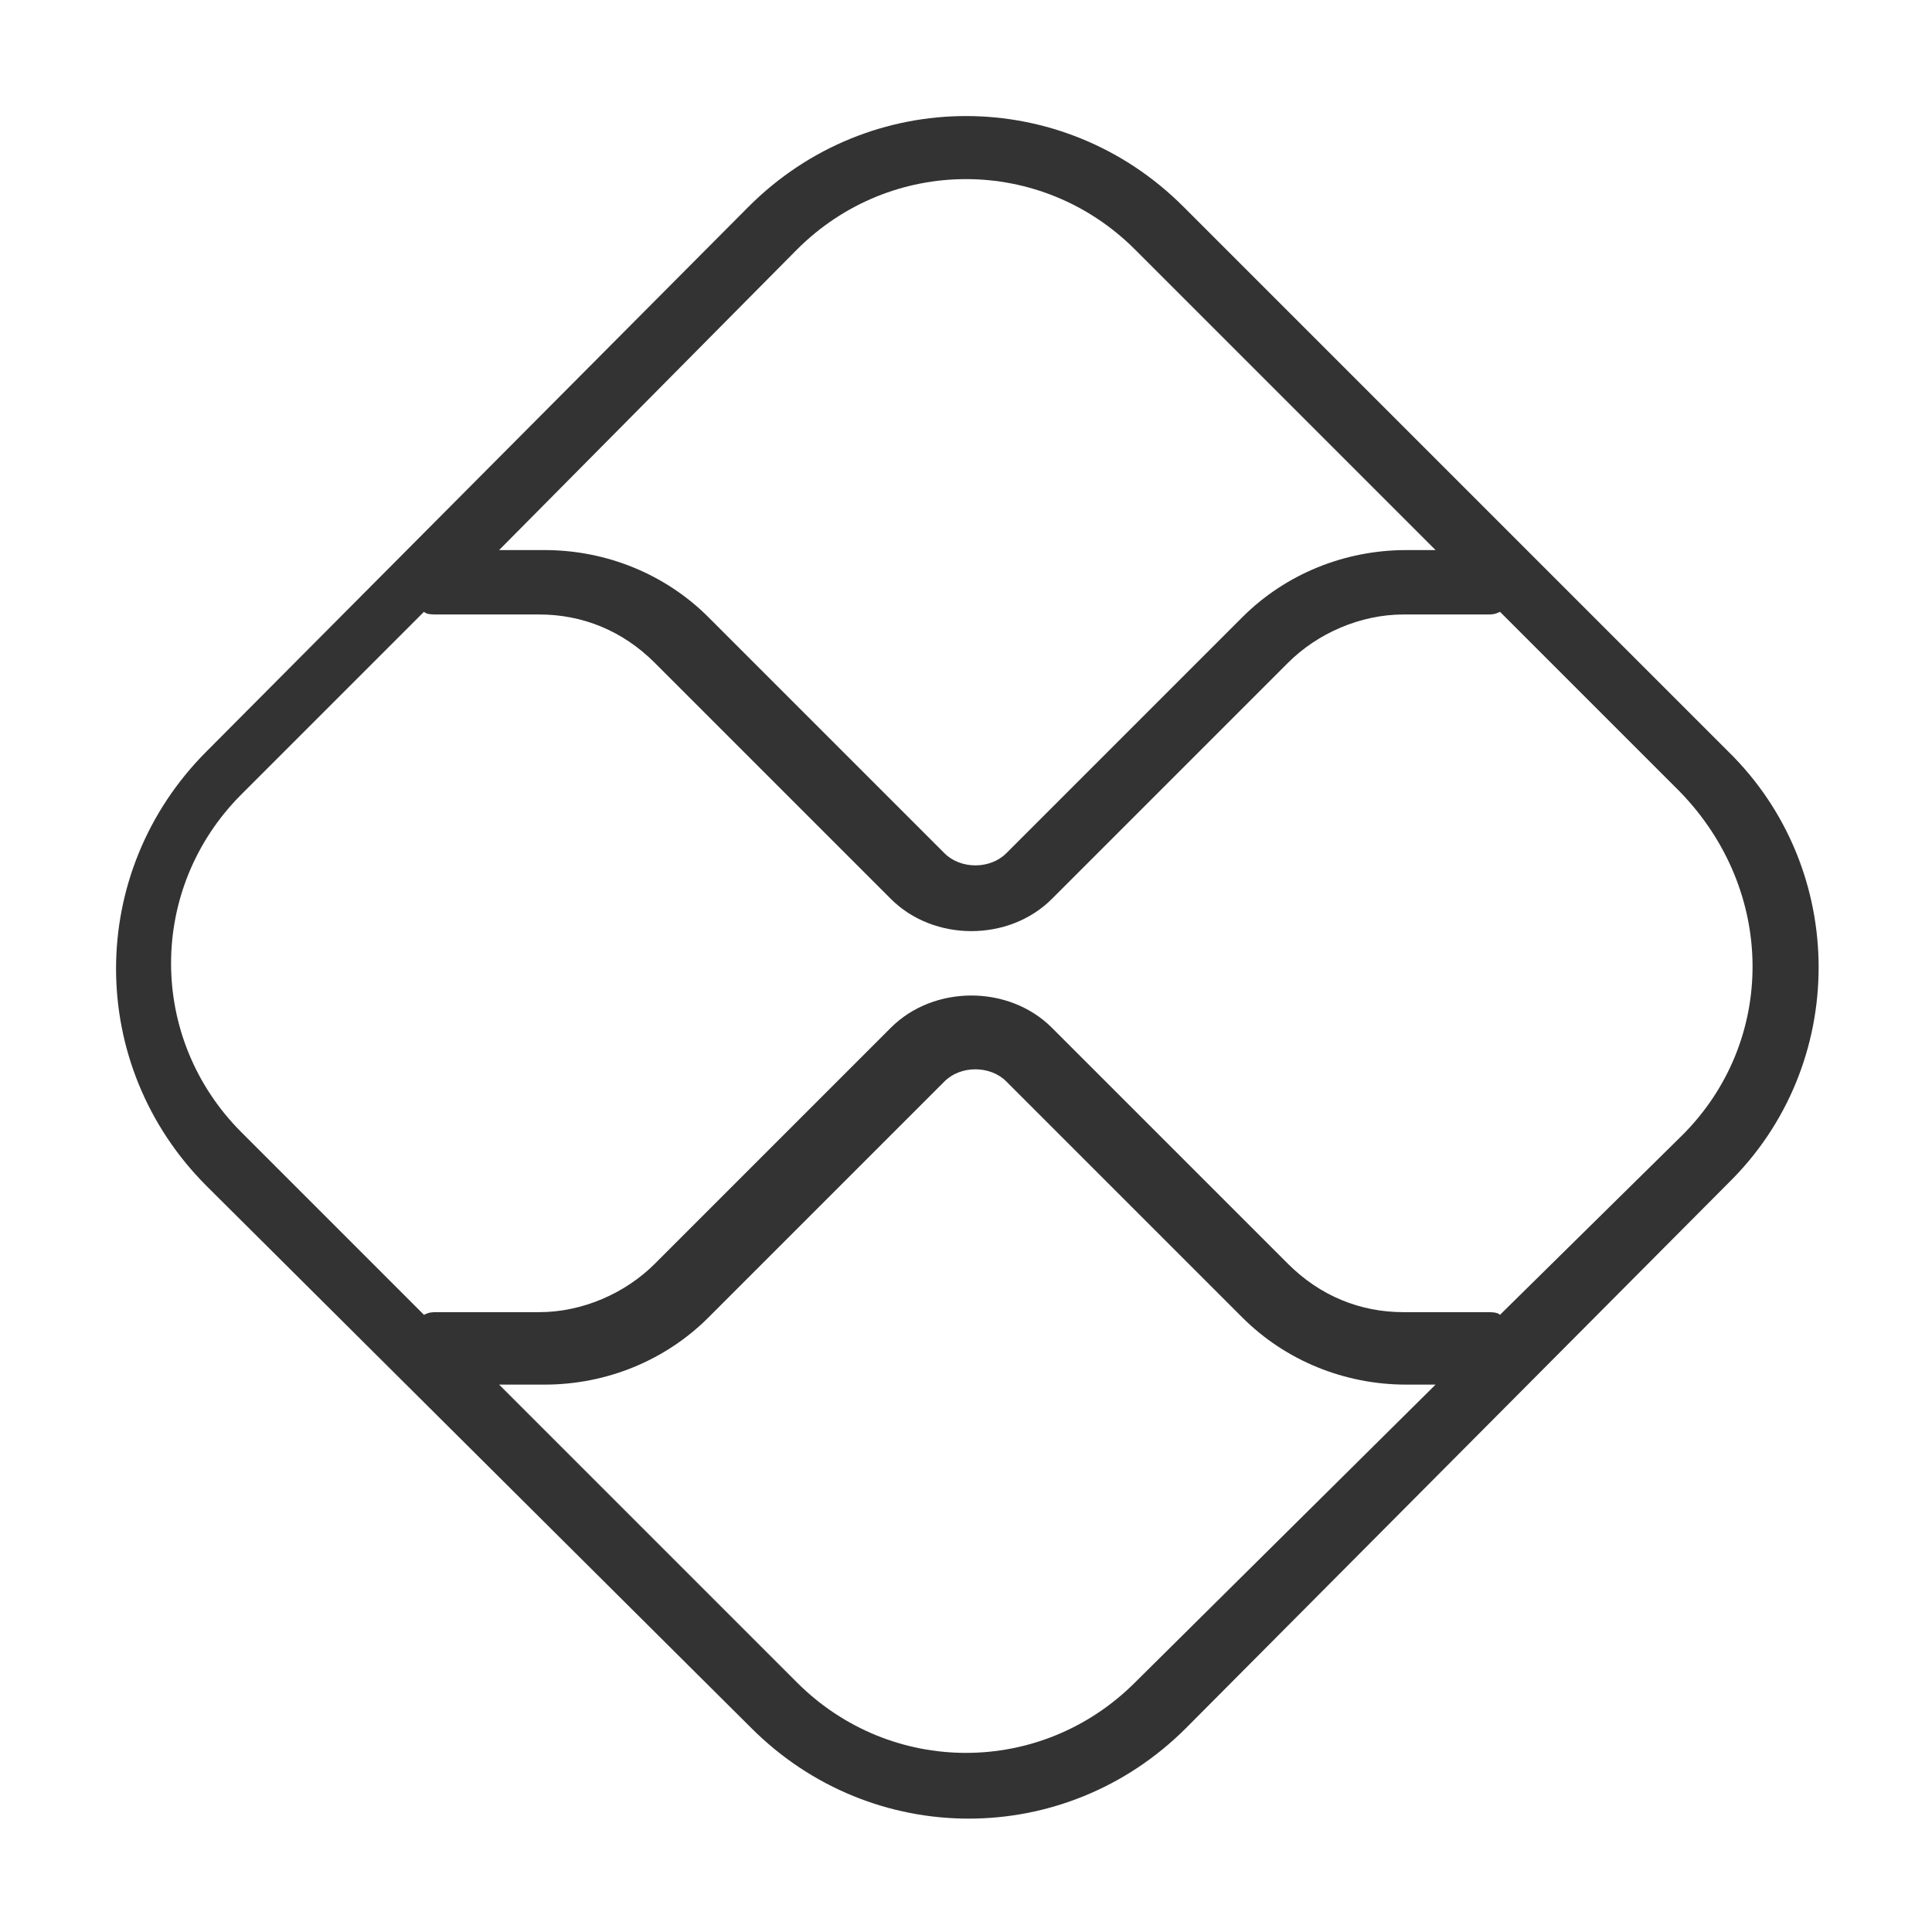 <?xml version="1.0" encoding="utf-8"?>
<!-- Generator: Adobe Illustrator 26.0.1, SVG Export Plug-In . SVG Version: 6.00 Build 0)  -->
<svg version="1.1" id="Camada_1" xmlns="http://www.w3.org/2000/svg" xmlns:xlink="http://www.w3.org/1999/xlink" x="0px" y="0px"
	 width="72px" height="72px" viewBox="0 0 72 72" style="enable-background:new 0 0 72 72;" xml:space="preserve">
<style type="text/css">
	.st0{fill:#2EFE53;}
	.st1{fill:none;}
	.st2{fill:none;stroke:#E2A1A1;stroke-width:2;stroke-linecap:round;stroke-linejoin:round;stroke-miterlimit:10;}
	.st3{fill:none;stroke:#939598;stroke-width:4.698;stroke-linecap:round;stroke-linejoin:round;stroke-miterlimit:22.926;}
	.st4{fill:#32BCAD;}
	.st5{fill:#939598;}
	.st6{fill:none;stroke:#32BCAD;stroke-width:3;stroke-miterlimit:10;}
	.st7{fill:none;stroke:#32BCAD;stroke-miterlimit:10;}
	.st8{fill:#B8C9C7;}
	.st9{fill:#333333;}
</style>
<path class="st9" d="M64.4,28L44.1,7.7c-4.5-4.5-11.7-4.5-16.2,0L7.7,28c-4.5,4.5-4.5,11.7,0,16.2L28,64.4c4.5,4.5,11.7,4.5,16.2,0
	l20.2-20.3C68.9,39.7,68.9,32.4,64.4,28z M29.7,9.3c3.5-3.5,9.1-3.5,12.6,0l11.2,11.2h-1.1c-2.3,0-4.5,0.9-6.1,2.5l-8.8,8.8
	c-0.6,0.6-1.7,0.6-2.3,0L26.4,23c-1.6-1.6-3.8-2.5-6.1-2.5h-1.7L29.7,9.3z M42.3,62.7c-3.5,3.5-9.1,3.5-12.6,0L18.6,51.6h1.7
	c2.3,0,4.5-0.9,6.1-2.5l8.8-8.8c0.6-0.6,1.7-0.6,2.3,0l8.8,8.8c1.6,1.6,3.8,2.5,6.1,2.5h1.1L42.3,62.7z M62.7,42.3L55.9,49
	c-0.1-0.1-0.3-0.1-0.5-0.1h-3.1c-1.6,0-3.1-0.6-4.3-1.8l-8.8-8.8c-1.6-1.6-4.4-1.6-6,0l-8.8,8.8c-1.1,1.1-2.7,1.8-4.3,1.8l-3.8,0
	c-0.2,0-0.3,0-0.5,0.1l-6.8-6.8c-3.5-3.5-3.5-9.1,0-12.6l6.8-6.8c0.1,0.1,0.3,0.1,0.5,0.1h3.8c1.6,0,3.1,0.6,4.3,1.8l8.8,8.8
	c0.8,0.8,1.9,1.2,3,1.2c1.1,0,2.2-0.4,3-1.2l8.8-8.8c1.1-1.1,2.7-1.8,4.3-1.8h3.1c0.2,0,0.3,0,0.5-0.1l6.7,6.7
	C66.2,33.2,66.2,38.8,62.7,42.3z"/>
</svg>
